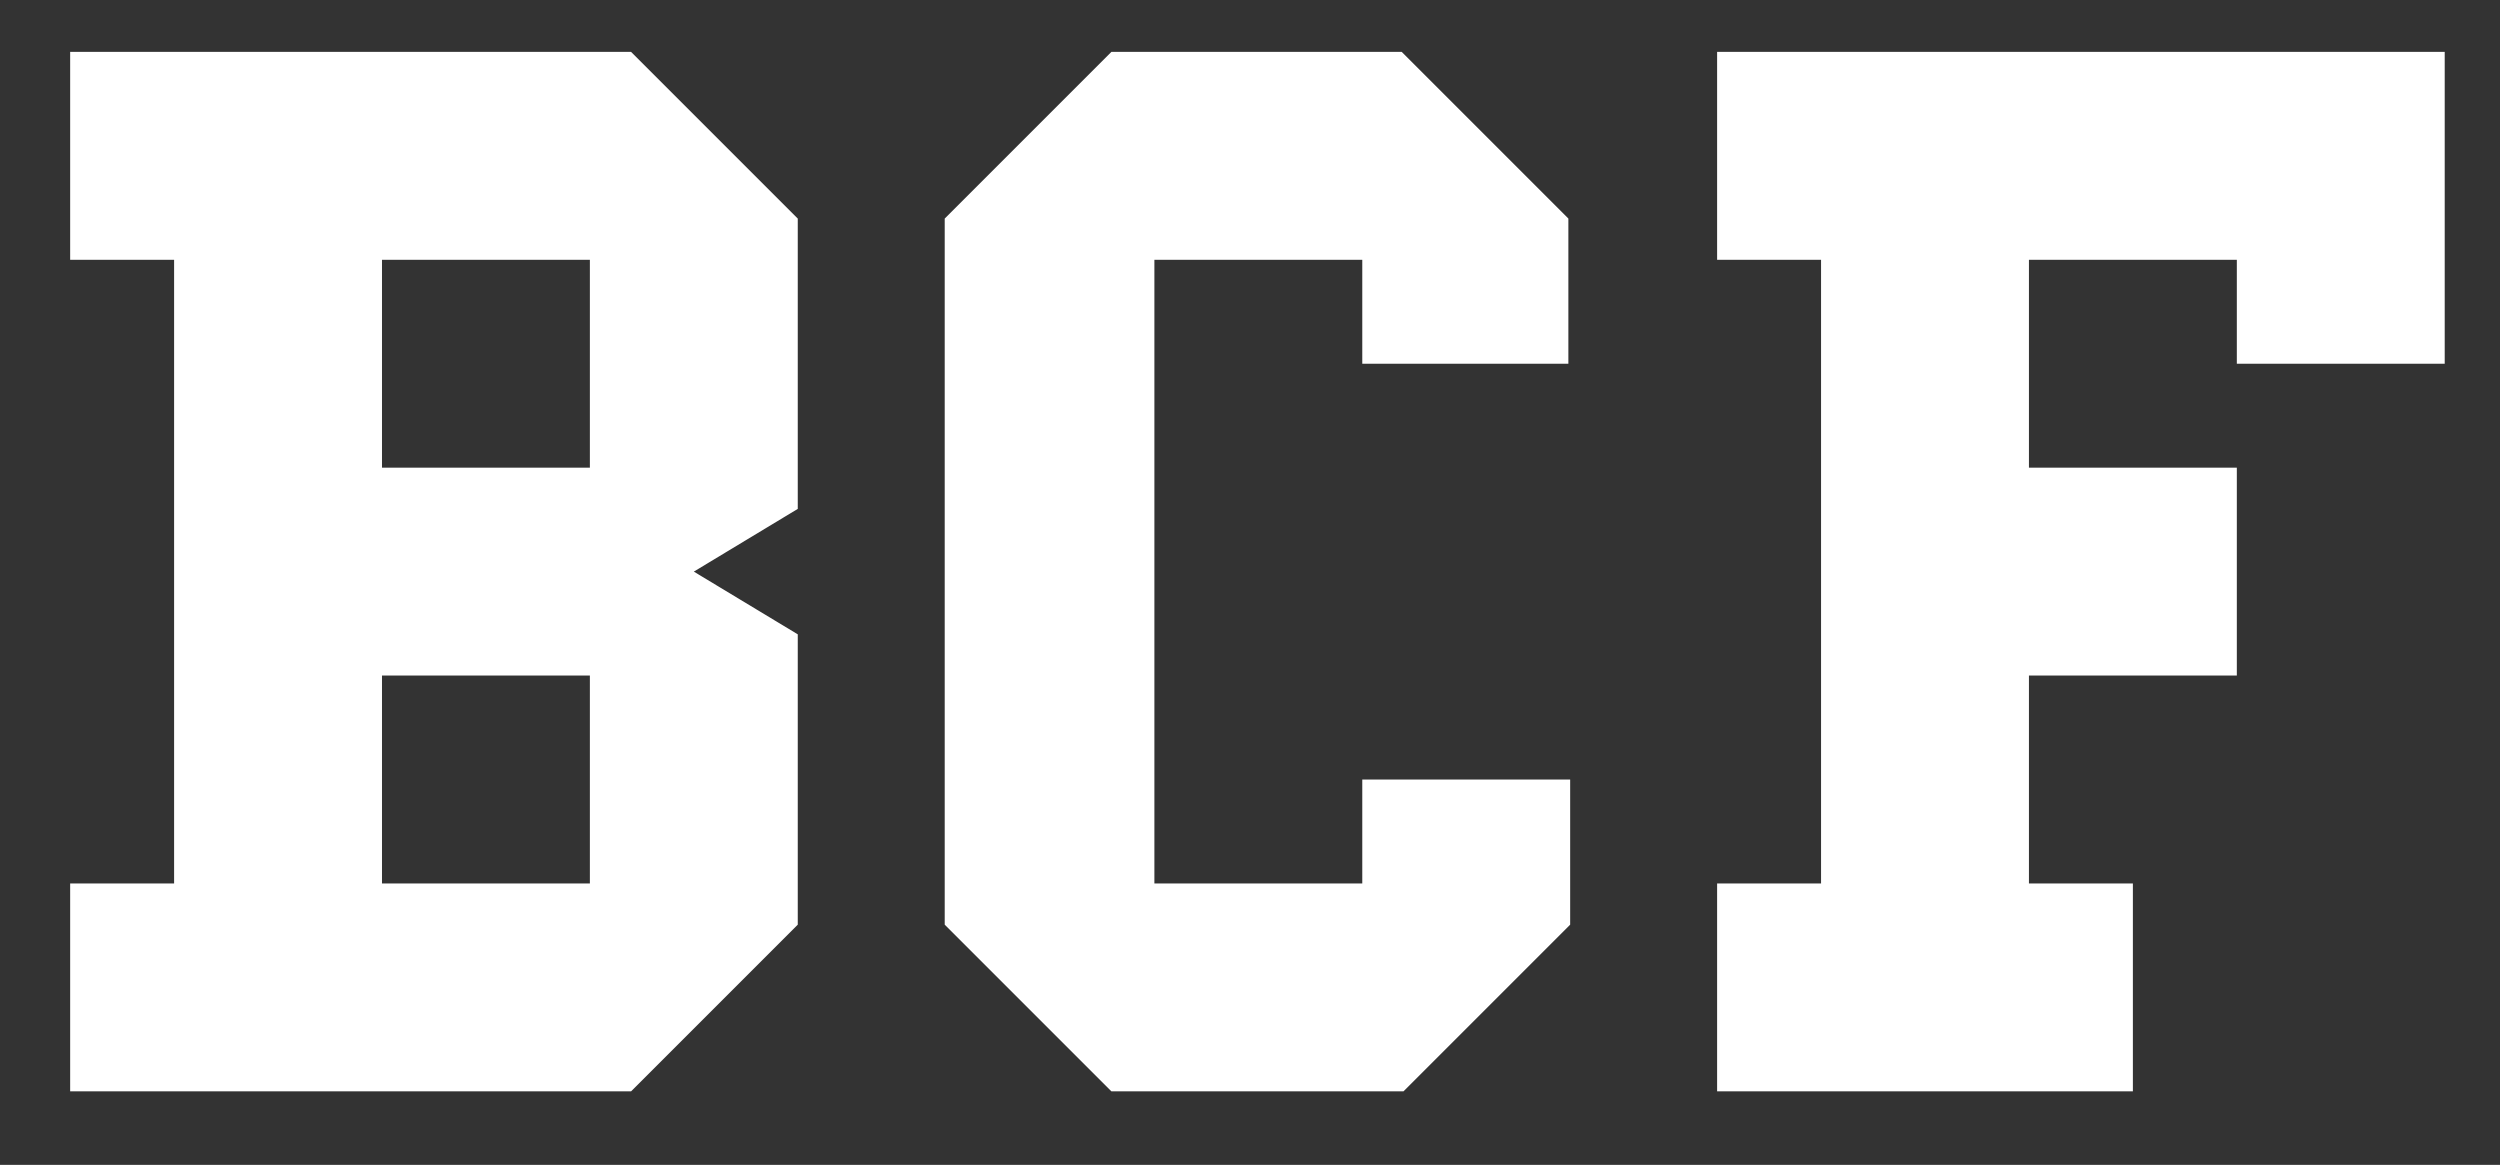<?xml version="1.0" encoding="utf-8"?>
<!-- Generator: Adobe Illustrator 25.2.1, SVG Export Plug-In . SVG Version: 6.00 Build 0)  -->
<svg version="1.1" id="Layer_1" xmlns="http://www.w3.org/2000/svg" xmlns:xlink="http://www.w3.org/1999/xlink" x="0px" y="0px"
	 viewBox="0 0 139.5 65" style="enable-background:new 0 0 139.5 65;" xml:space="preserve">
<rect x="0" y="0" width="139.5" height="65" fill="#333333" stroke="none"/>
<style type="text/css">
	.st0{fill:#FFFFFF;}
</style>
<g id="Group_258" transform="translate(-84.985 -272.704)">
	<path id="Path_45294" class="st0" d="M88.9,333.6V322h5.8v-34.8h-5.8v-11.6h31.3l9.3,9.3v16.2l-5.8,3.5l5.8,3.5v16.2l-9.3,9.3H88.9
		z M106.3,298.8h11.6v-11.6h-11.6V298.8z M106.3,322h11.6v-11.6h-11.6V322z"/>
	<path id="Path_45295" class="st0" d="M147,333.6l-9.3-9.3v-39.4l9.3-9.3h16.2l9.3,9.3v8.1H161v-5.8h-11.6V322H161v-5.8h11.6v8.1
		l-9.3,9.3H147z"/>
	<path id="Path_45296" class="st0" d="M180.8,333.6V322h5.8v-34.8h-5.8v-11.6h40.6V293h-11.6v-5.8h-11.6v11.6h11.6v11.6h-11.6V322
		h5.8v11.6L180.8,333.6z"/>
</g>
</svg>
